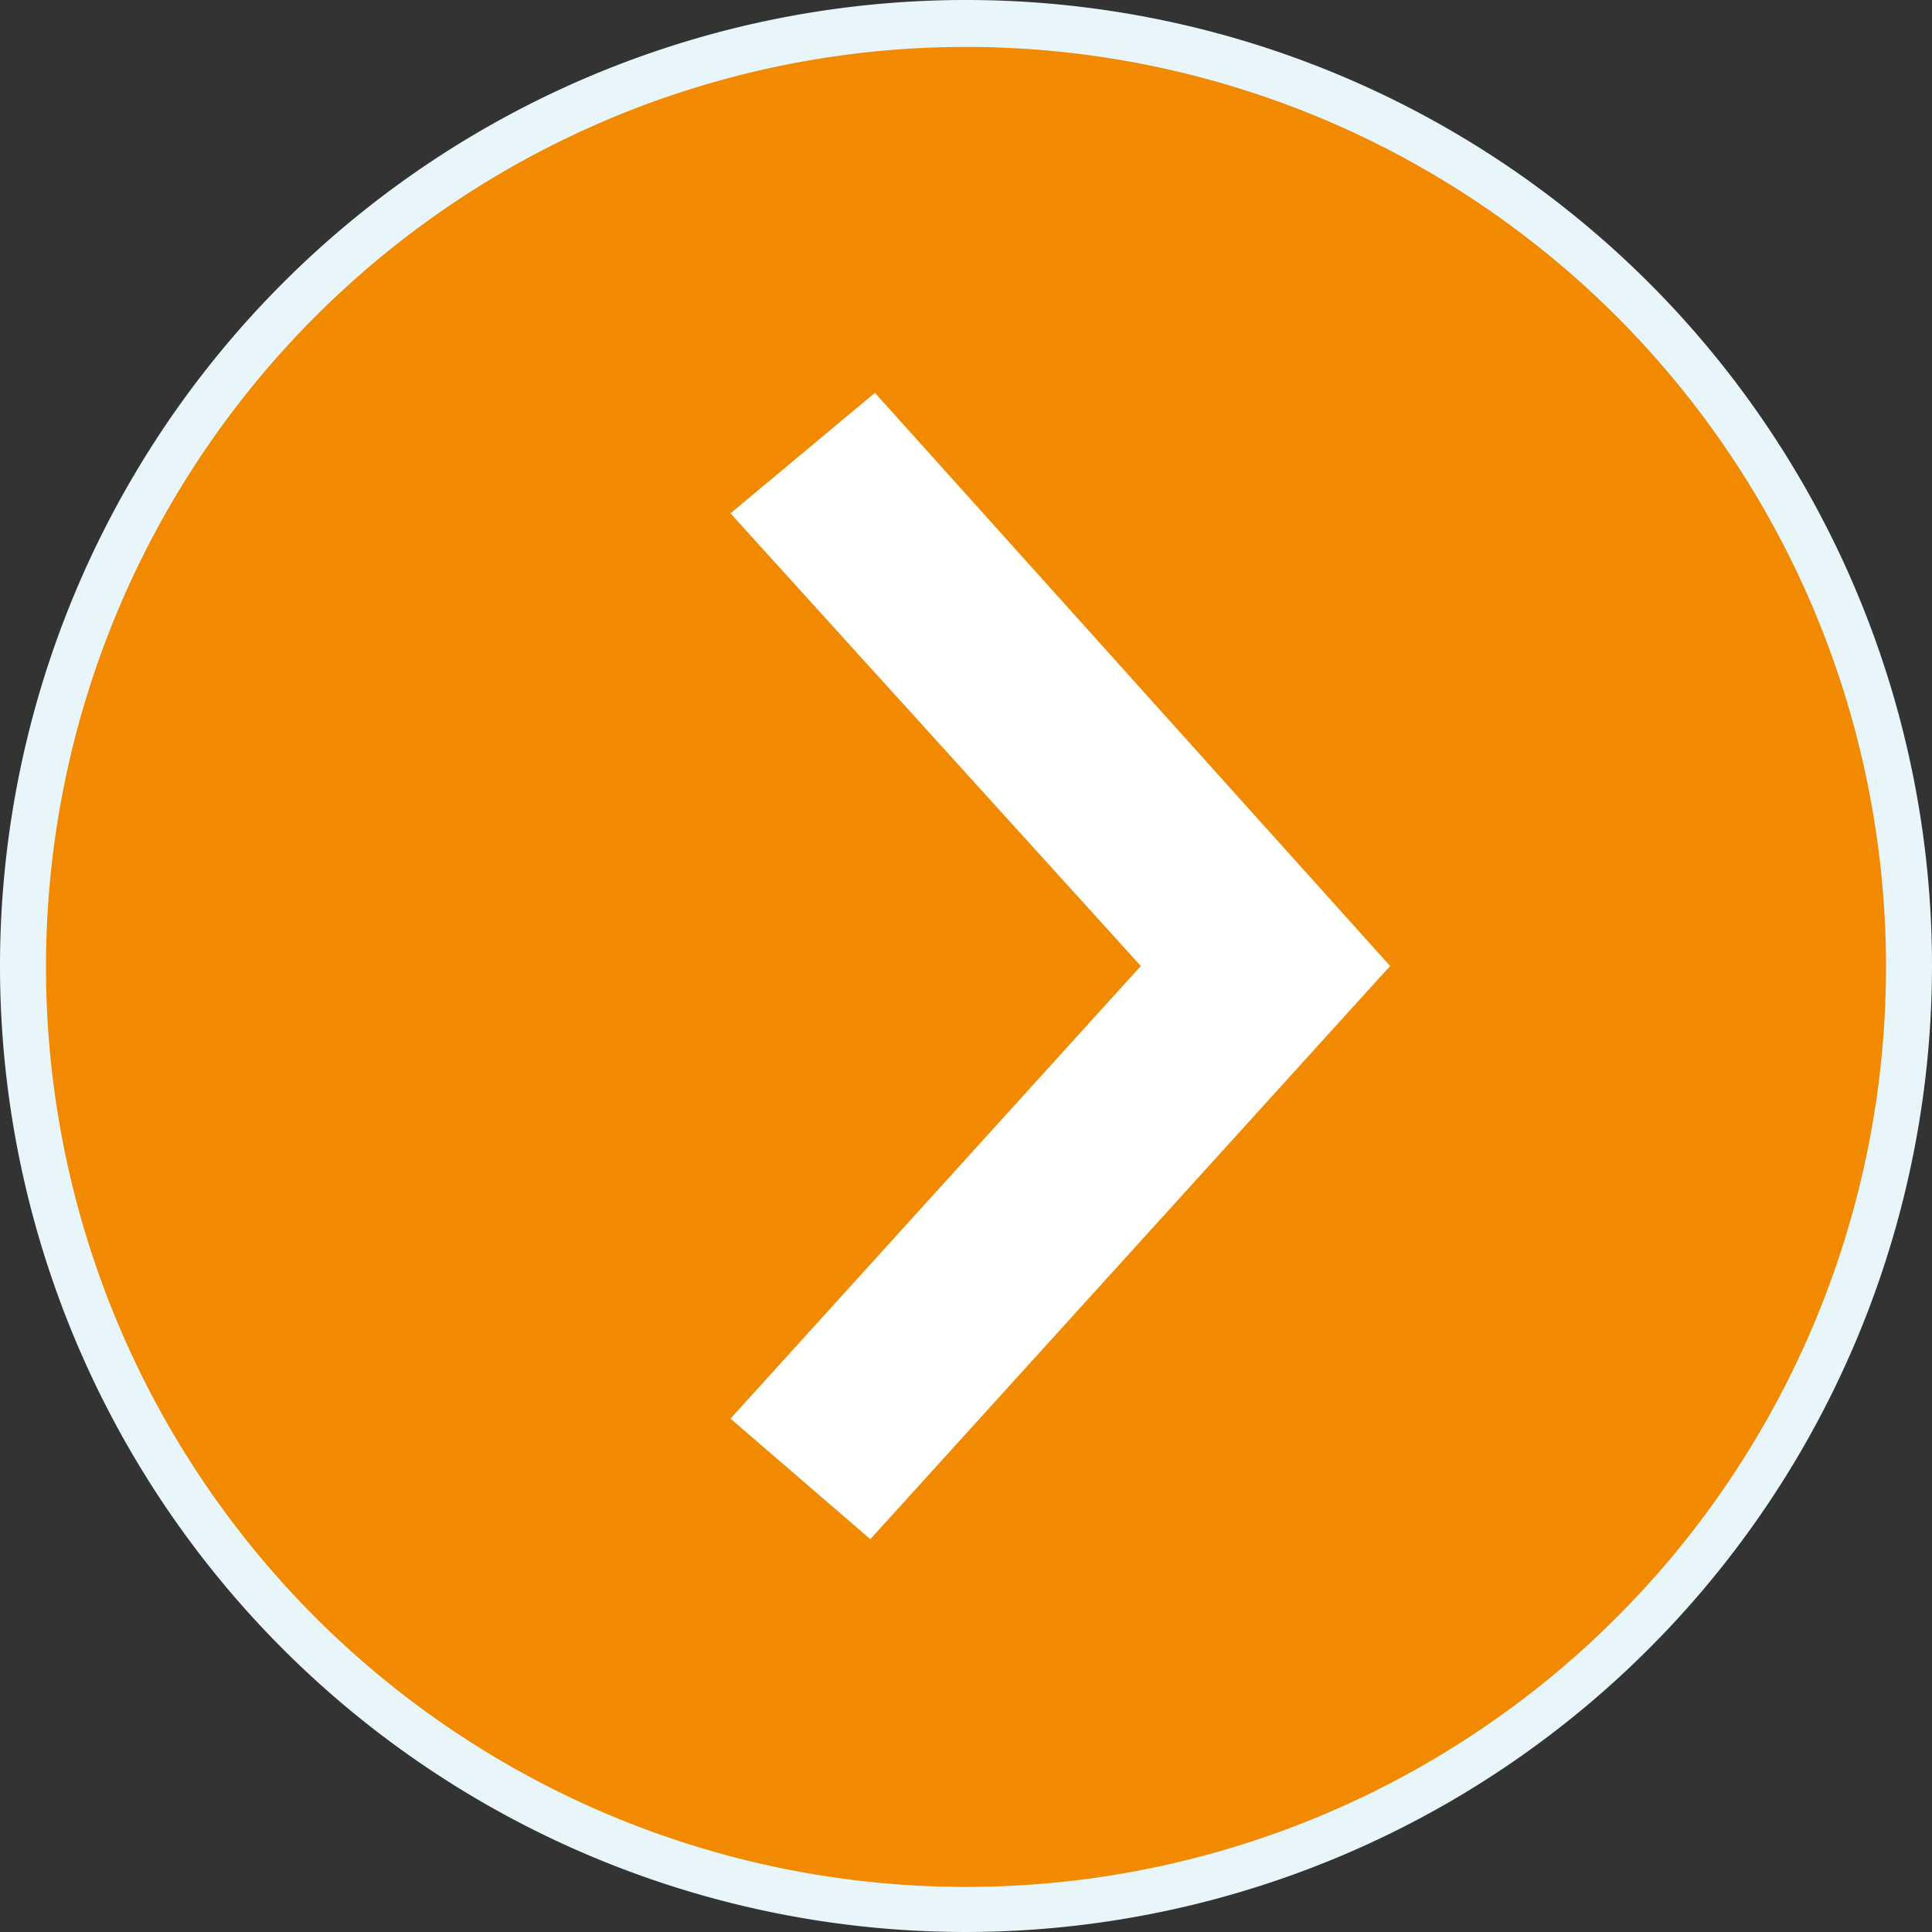 <svg id="Layer_1" data-name="Layer 1" xmlns="http://www.w3.org/2000/svg" width="21" height="21" viewBox="0 0 21 21"><rect x="0" y="0" width="21" height="21" fill="#333333" stroke="none"/><defs><style>.cls-1{fill:#f18a00;}.cls-2{fill:#e8f5fb;}.cls-3{fill:#fff;}</style></defs><title>yellow-arrow-icon</title><circle class="cls-1" cx="10.5" cy="10.5" r="10.24"/><path class="cls-2" d="M10.5,21A10.5,10.5,0,1,1,21,10.5,10.51,10.51,0,0,1,10.5,21ZM10.5.51a10,10,0,1,0,10,10A10,10,0,0,0,10.5.51Z"/><path class="cls-3" d="M9.46,16.73,7.94,15.42,12.4,10.5,7.94,5.58,9.51,4.27l5.6,6.23Z"/></svg>